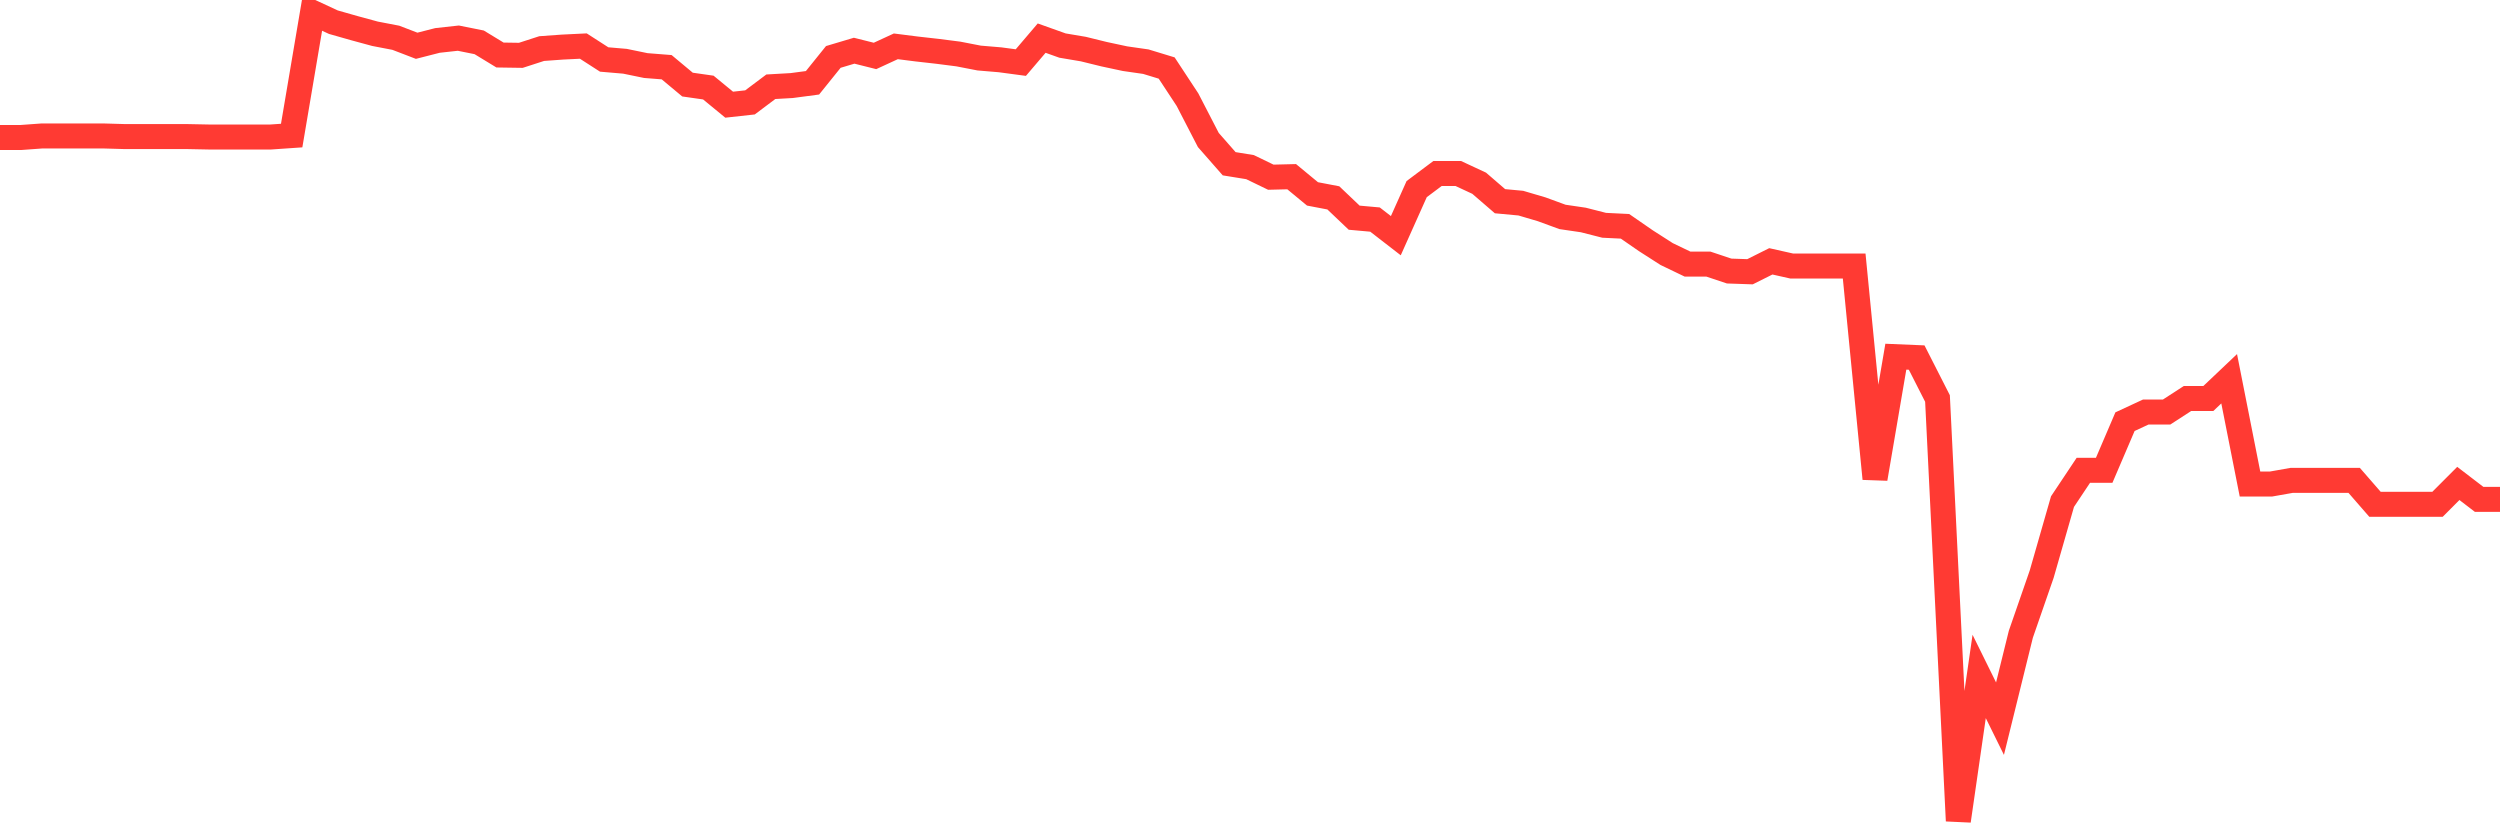 <svg
  xmlns="http://www.w3.org/2000/svg"
  xmlns:xlink="http://www.w3.org/1999/xlink"
  width="120"
  height="40"
  viewBox="0 0 120 40"
  preserveAspectRatio="none"
>
  <polyline
    points="0,6.6 1,6.6 2,6.527 3,6.527 4,6.527 5,6.527 6,6.556 7,6.556 8,6.556 9,6.556 10,6.576 11,6.576 12,6.576 13,6.576 14,6.507 15,0.6 16,1.064 17,1.349 18,1.621 19,1.813 20,2.197 21,1.941 22,1.831 23,2.032 24,2.641 25,2.656 26,2.332 27,2.26 28,2.211 29,2.855 30,2.941 31,3.147 32,3.226 33,4.06 34,4.203 35,5.025 36,4.915 37,4.164 38,4.107 39,3.974 40,2.732 41,2.434 42,2.685 43,2.224 44,2.351 45,2.464 46,2.592 47,2.786 48,2.87 49,3.004 50,1.83 51,2.187 52,2.356 53,2.602 54,2.816 55,2.96 56,3.265 57,4.785 58,6.72 59,7.86 60,8.022 61,8.506 62,8.481 63,9.307 64,9.498 65,10.449 66,10.539 67,11.313 68,9.078 69,8.329 70,8.329 71,8.795 72,9.658 73,9.751 74,10.046 75,10.412 76,10.559 77,10.814 78,10.863 79,11.554 80,12.195 81,12.676 82,12.676 83,13.01 84,13.044 85,12.544 86,12.769 87,12.769 88,12.769 89,12.769 90,22.977 91,17.121 92,17.163 93,19.128 94,39.4 95,32.469 96,34.496 97,30.446 98,27.562 99,24.077 100,22.576 101,22.576 102,20.24 103,19.776 104,19.776 105,19.128 106,19.128 107,18.18 108,23.235 109,23.235 110,23.058 111,23.058 112,23.058 113,23.058 114,24.207 115,24.207 116,24.207 117,24.207 118,23.205 119,23.971 120,23.971"
    fill="none"
    stroke="#ff3a33"
    stroke-width="1.2"
  >
  </polyline>
</svg>
